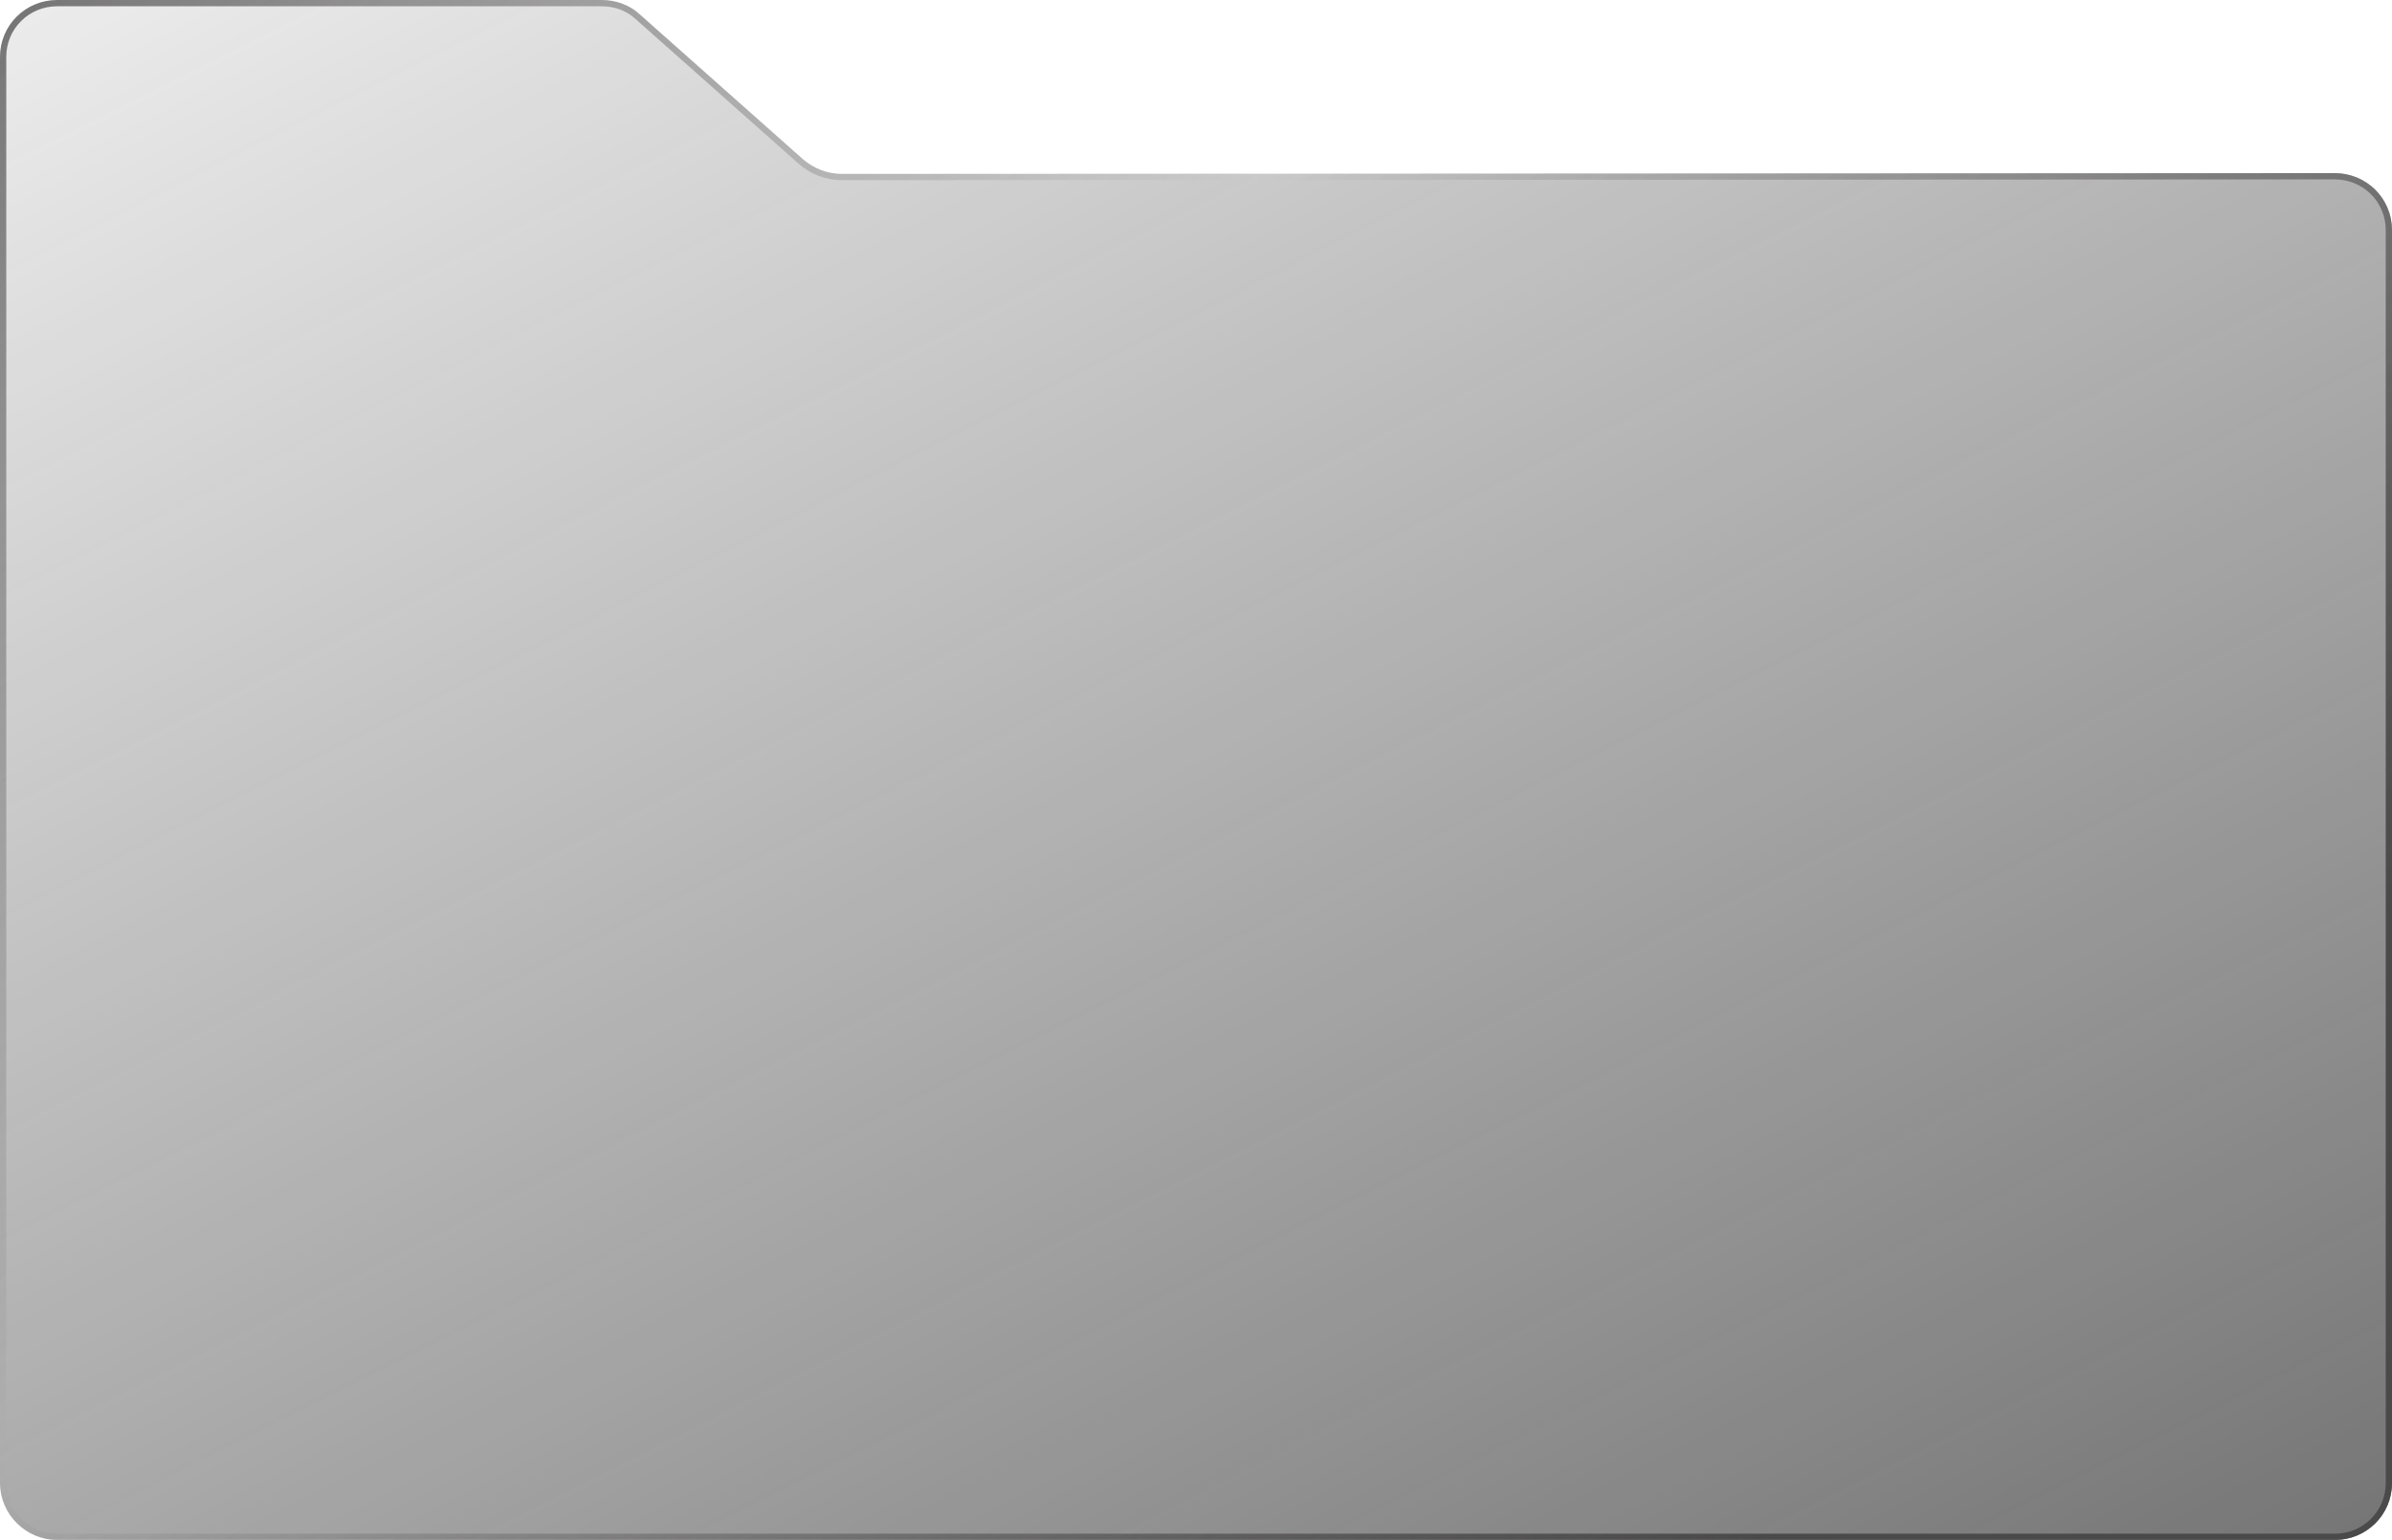 <svg width="382" height="246" viewBox="0 0 382 246" fill="none" xmlns="http://www.w3.org/2000/svg">
<g filter="url(#filter0_b_1_7)">
<path d="M9.147 246L372.853 246C377.935 246 382 241.959 382 236.908V36.749C382 31.697 377.935 27.656 372.853 27.656L134.412 27.782C132.125 27.782 129.966 26.898 128.314 25.509L102.143 2.273C100.491 0.758 98.332 -1.18339e-06 96.045 -1.18339e-06H9.147C4.065 -1.18339e-06 0 4.041 0 9.092V236.908C0 241.833 4.065 246 9.147 246Z" fill="url(#paint0_linear_1_7)"/>
<path d="M134.412 28.282H134.412C131.997 28.282 129.725 27.35 127.992 25.892L127.992 25.892L127.982 25.883L101.811 2.647L101.805 2.641C100.256 1.22 98.221 0.5 96.045 0.5H9.147C4.339 0.5 0.5 4.32 0.5 9.092V236.908C0.5 241.558 4.343 245.5 9.147 245.5L372.853 245.5C377.661 245.5 381.5 241.68 381.5 236.908V36.749C381.5 31.976 377.661 28.156 372.853 28.156L134.412 28.282Z" stroke="url(#paint1_linear_1_7)"/>
</g>
<defs>
<filter id="filter0_b_1_7" x="-23" y="-23" width="428" height="292" filterUnits="userSpaceOnUse" color-interpolation-filters="sRGB">
<feFlood flood-opacity="0" result="BackgroundImageFix"/>
<feGaussianBlur in="BackgroundImageFix" stdDeviation="11.5"/>
<feComposite in2="SourceAlpha" operator="in" result="effect1_backgroundBlur_1_7"/>
<feBlend mode="normal" in="SourceGraphic" in2="effect1_backgroundBlur_1_7" result="shape"/>
</filter>
<linearGradient id="paint0_linear_1_7" x1="364.504" y1="272.76" x2="153.105" y2="-144.983" gradientUnits="userSpaceOnUse">
<stop stop-color="#2E2D2D" stop-opacity="0.68"/>
<stop offset="1" stop-color="#2E2D2D" stop-opacity="0"/>
</linearGradient>
<linearGradient id="paint1_linear_1_7" x1="261.243" y1="268.839" x2="-48.02" y2="-32.691" gradientUnits="userSpaceOnUse">
<stop stop-color="#4B4A4A"/>
<stop offset="0.49" stop-color="#4B4A4A" stop-opacity="0"/>
<stop offset="1" stop-color="#4B4A4A"/>
</linearGradient>
</defs>
</svg>